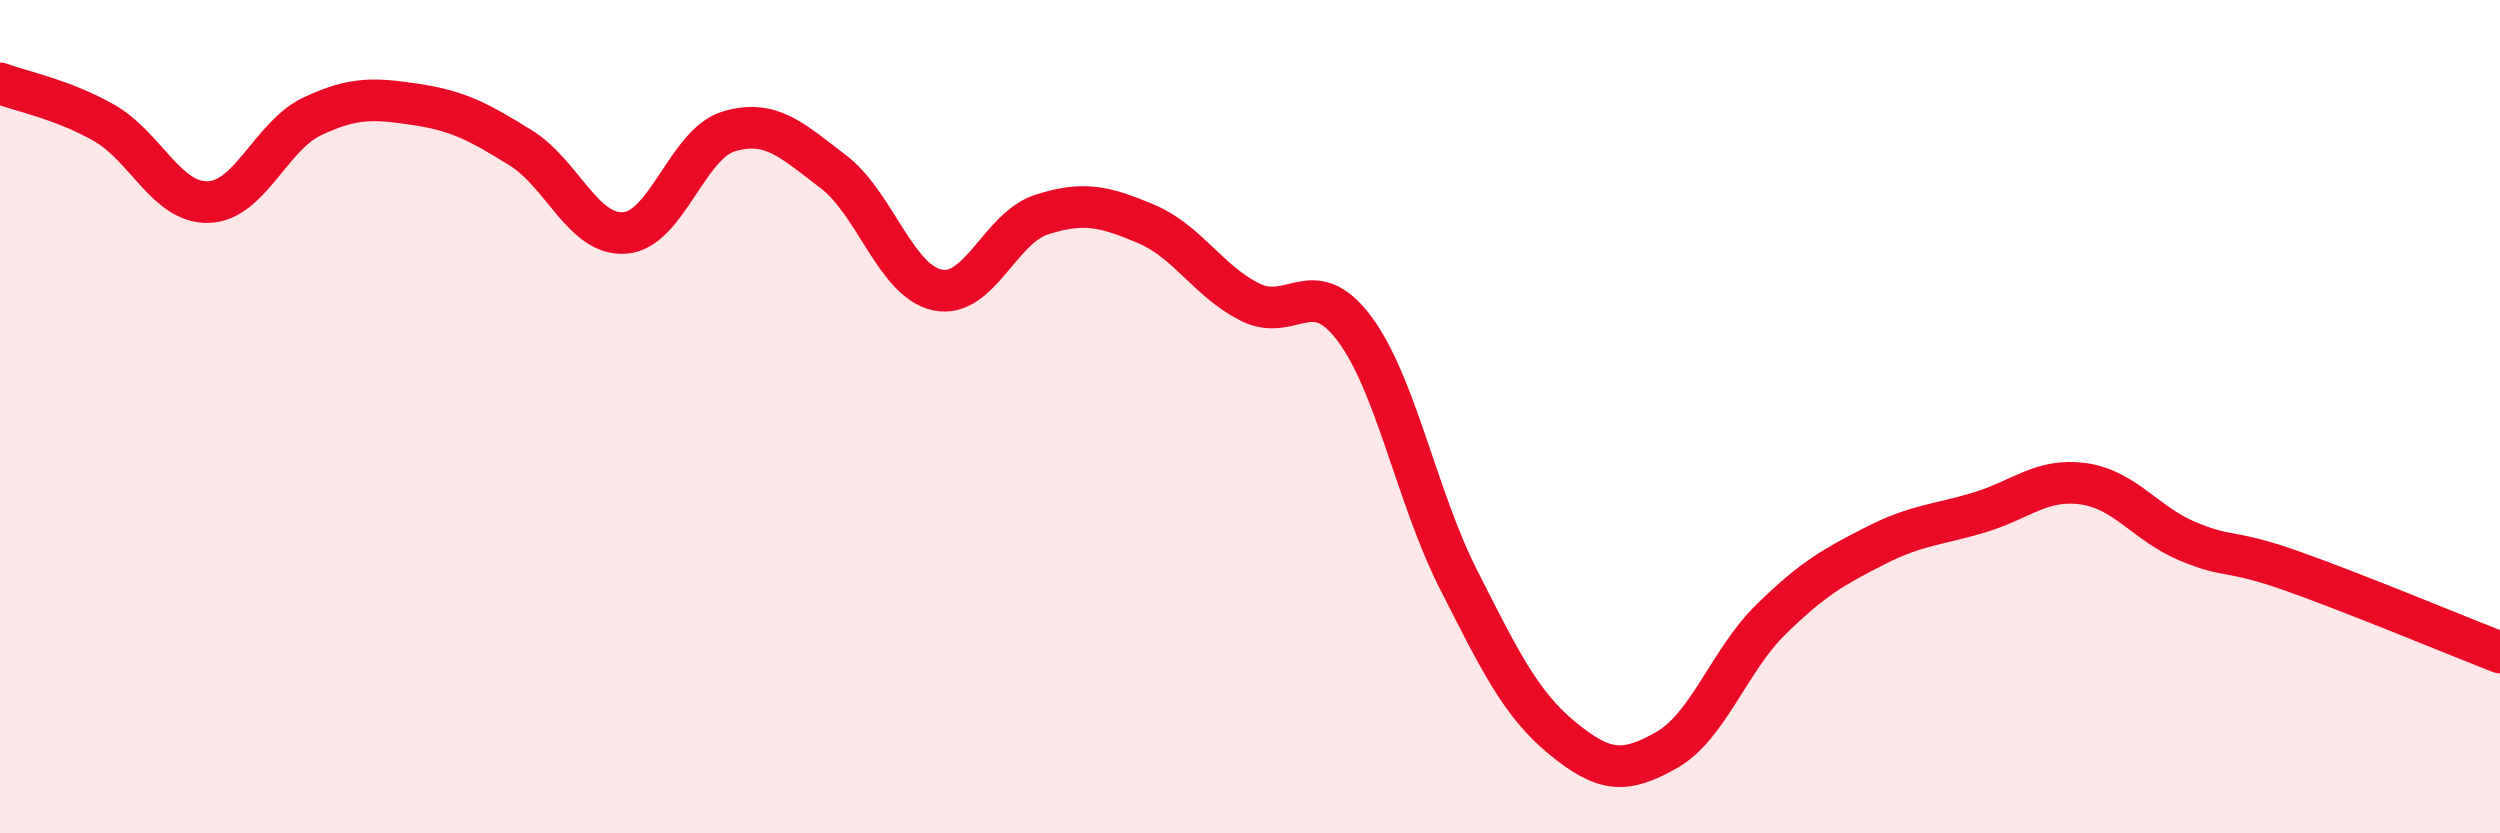 
    <svg width="60" height="20" viewBox="0 0 60 20" xmlns="http://www.w3.org/2000/svg">
      <path
        d="M 0,2 C 0.5,2.19 1.5,2.38 2.5,2.95 C 3.5,3.52 4,4.88 5,4.85 C 6,4.82 6.5,3.26 7.5,2.79 C 8.5,2.32 9,2.36 10,2.51 C 11,2.66 11.5,2.93 12.5,3.55 C 13.5,4.17 14,5.67 15,5.59 C 16,5.51 16.5,3.44 17.5,3.15 C 18.5,2.86 19,3.36 20,4.12 C 21,4.88 21.5,6.75 22.5,6.96 C 23.5,7.17 24,5.47 25,5.15 C 26,4.83 26.5,4.95 27.5,5.37 C 28.5,5.79 29,6.75 30,7.25 C 31,7.75 31.5,6.55 32.5,7.88 C 33.5,9.21 34,11.93 35,13.9 C 36,15.87 36.5,16.9 37.5,17.72 C 38.5,18.54 39,18.57 40,18 C 41,17.43 41.5,15.85 42.5,14.87 C 43.5,13.89 44,13.61 45,13.1 C 46,12.59 46.5,12.6 47.5,12.3 C 48.5,12 49,11.47 50,11.61 C 51,11.75 51.5,12.57 52.5,12.99 C 53.5,13.41 53.5,13.17 55,13.7 C 56.5,14.23 59,15.27 60,15.66L60 20L0 20Z"
        fill="#EB0A25"
        opacity="0.1"
        stroke-linecap="round"
        stroke-linejoin="round"
      />
      <path
        d="M 0,2 C 0.5,2.19 1.5,2.38 2.5,2.95 C 3.5,3.52 4,4.88 5,4.85 C 6,4.82 6.5,3.26 7.5,2.79 C 8.5,2.32 9,2.36 10,2.51 C 11,2.66 11.5,2.93 12.5,3.55 C 13.5,4.17 14,5.67 15,5.59 C 16,5.51 16.5,3.44 17.5,3.15 C 18.5,2.86 19,3.36 20,4.12 C 21,4.88 21.5,6.75 22.5,6.96 C 23.5,7.17 24,5.47 25,5.15 C 26,4.83 26.5,4.95 27.5,5.37 C 28.5,5.79 29,6.75 30,7.25 C 31,7.75 31.5,6.55 32.5,7.88 C 33.5,9.21 34,11.93 35,13.9 C 36,15.87 36.5,16.9 37.5,17.72 C 38.5,18.54 39,18.57 40,18 C 41,17.43 41.5,15.85 42.5,14.87 C 43.5,13.89 44,13.61 45,13.1 C 46,12.59 46.5,12.6 47.5,12.3 C 48.5,12 49,11.47 50,11.61 C 51,11.75 51.5,12.57 52.5,12.99 C 53.5,13.41 53.5,13.17 55,13.7 C 56.5,14.23 59,15.27 60,15.66"
        stroke="#EB0A25"
        stroke-width="1"
        fill="none"
        stroke-linecap="round"
        stroke-linejoin="round"
      />
    </svg>
  